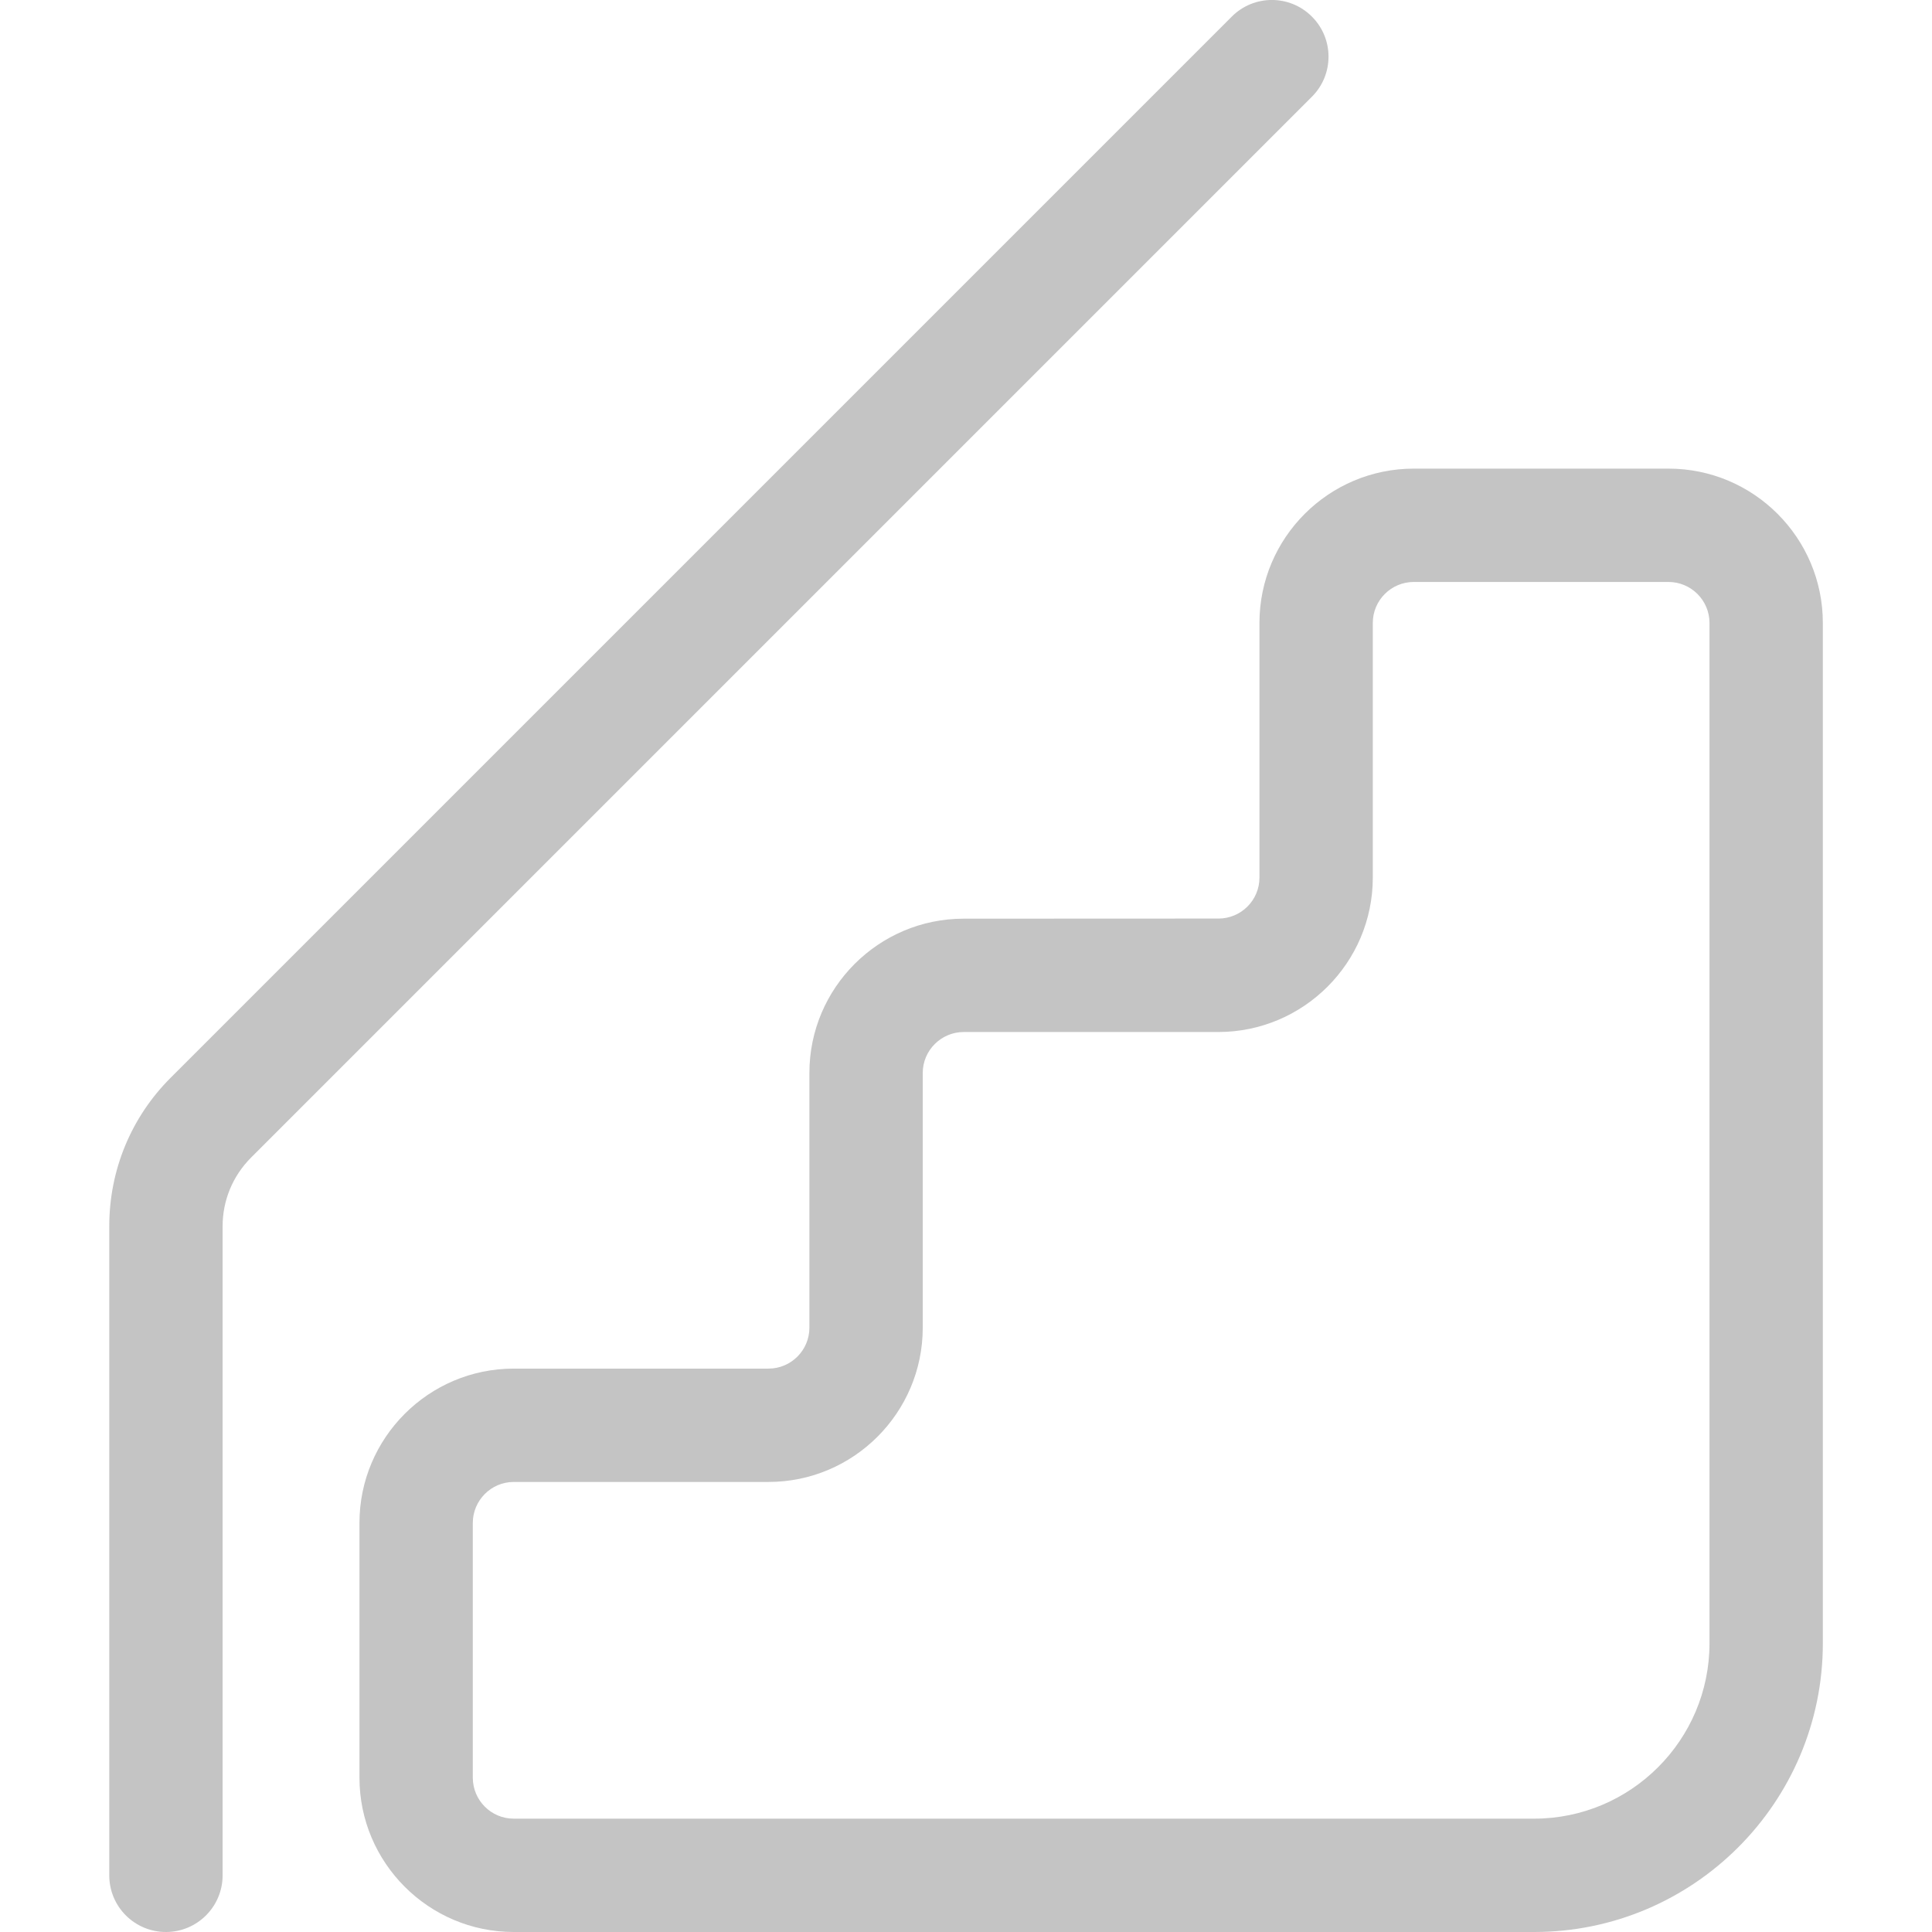 <?xml version="1.0" encoding="UTF-8"?> <svg xmlns="http://www.w3.org/2000/svg" width="18" height="18" viewBox="0 0 18 18" fill="none"> <g clip-path="url(#clip0_150_890)"> <path d="M15.545 4.366H13.172C12.379 4.366 11.734 5.011 11.734 5.804V8.177C11.734 8.387 11.563 8.558 11.352 8.558L8.979 8.559C8.186 8.559 7.541 9.204 7.541 9.996V12.37C7.541 12.58 7.37 12.751 7.16 12.751H4.786C3.994 12.751 3.349 13.396 3.349 14.189V16.562C3.349 17.355 3.994 18 4.786 18H14.293C15.776 18 16.983 16.794 16.983 15.31V5.804C16.983 5.011 16.338 4.366 15.545 4.366ZM15.927 15.31C15.927 16.211 15.194 16.944 14.293 16.944H4.786C4.576 16.944 4.405 16.773 4.405 16.562V14.189C4.405 13.979 4.576 13.807 4.786 13.807H7.16C7.952 13.807 8.597 13.162 8.597 12.37V9.996C8.597 9.786 8.769 9.615 8.979 9.615L11.352 9.615C12.145 9.614 12.79 8.969 12.79 8.177V5.804C12.79 5.593 12.961 5.422 13.172 5.422H15.545C15.755 5.422 15.927 5.593 15.927 5.804V15.31H15.927Z" fill="#C4C4C4"></path> <path d="M12.223 0.155C12.017 -0.052 11.682 -0.052 11.476 0.155L1.592 10.039C1.221 10.409 1.018 10.902 1.018 11.425V17.472C1.018 17.764 1.254 18 1.546 18C1.837 18 2.074 17.764 2.074 17.472V11.425C2.074 11.184 2.168 10.957 2.338 10.786L12.223 0.901C12.429 0.695 12.429 0.361 12.223 0.155Z" fill="#C4C4C4"></path> </g> <defs> <clipPath id="clip0_150_890"> <rect width="18" height="18" fill="white"></rect> </clipPath> </defs> </svg> 